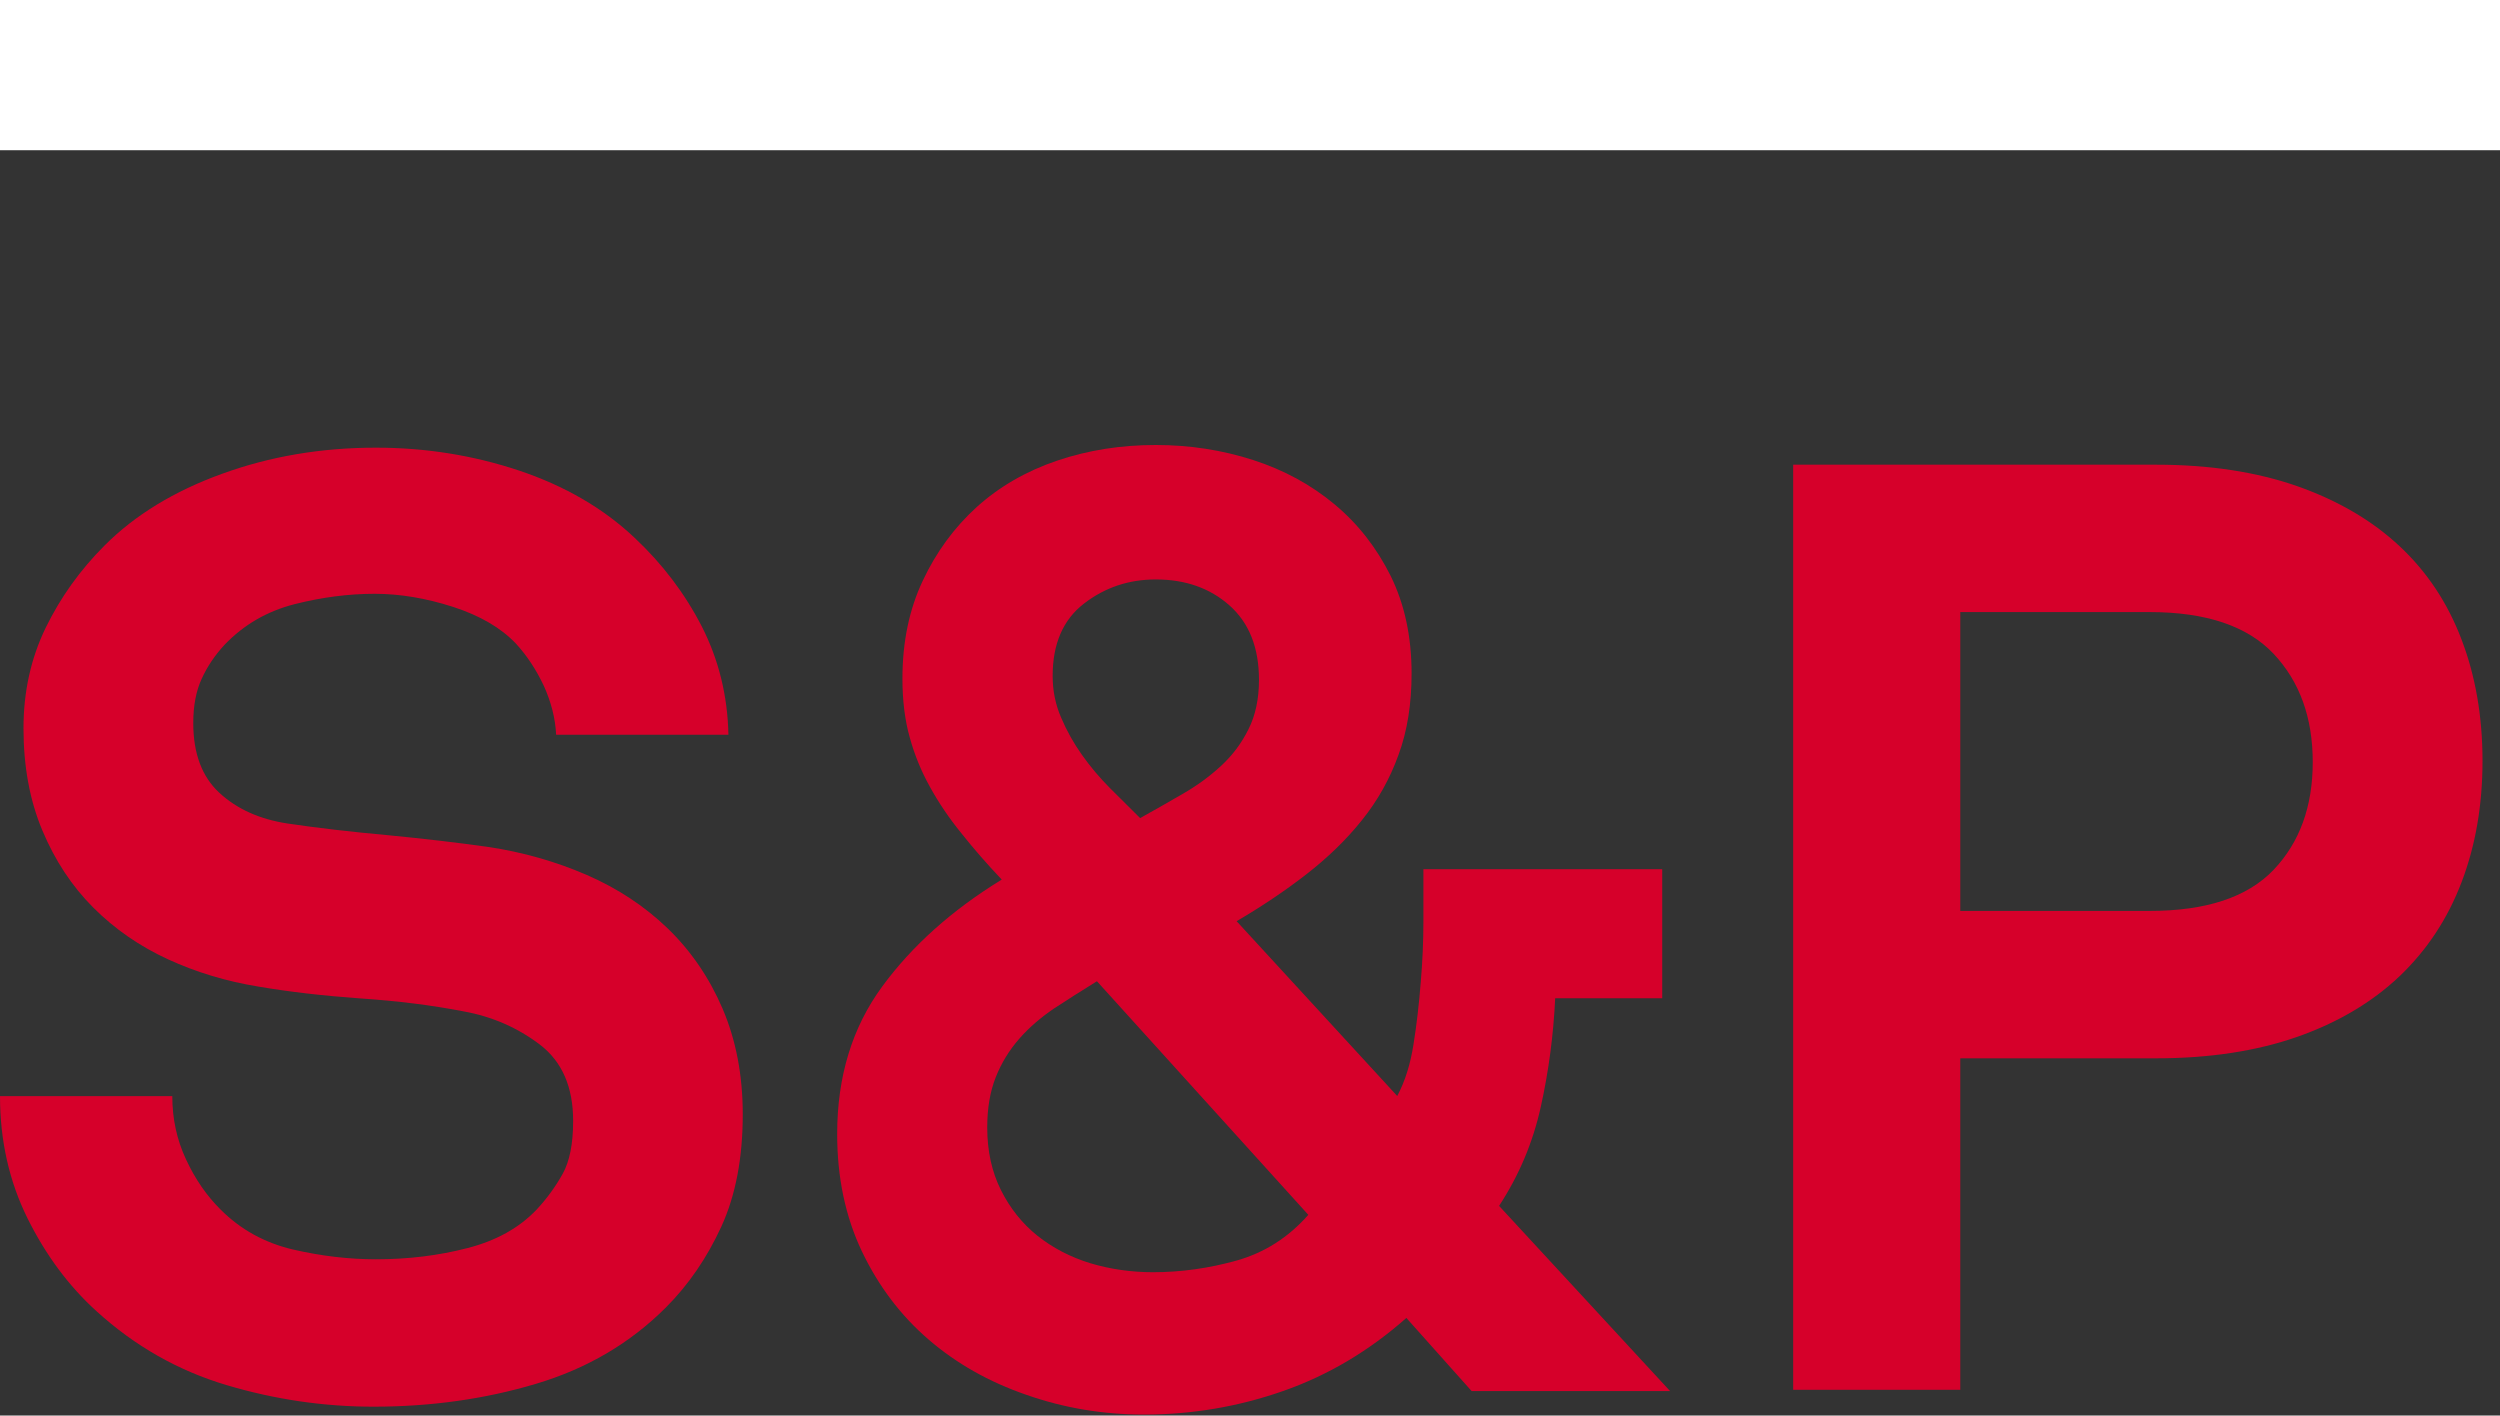<svg version="1.2" xmlns="http://www.w3.org/2000/svg" viewBox="0 0 1586 898" width="1586" height="898">
	<rect x="0" y="0" width="1586" height="898" fill="#333333" stroke="none"/>
	<title>logo-spglobal-svg</title>
	<defs>
		<clipPath clipPathUnits="userSpaceOnUse" id="cp1">
			<path d="m0 0h4136.45v897.36h-4136.45z"/>
		</clipPath>
		<clipPath clipPathUnits="userSpaceOnUse" id="cp2">
			<path d="m0 0h4136.45v897.36h-4136.45z"/>
		</clipPath>
		<clipPath clipPathUnits="userSpaceOnUse" id="cp3">
			<path d="m0 0h4136.45v897.36h-4136.45z"/>
		</clipPath>
		<clipPath clipPathUnits="userSpaceOnUse" id="cp4">
			<path d="m0 0h4136.45v897.36h-4136.45z"/>
		</clipPath>
	</defs>
	<style>
		.s0 { fill: #d6002a } 
		.s1 { fill: #ffffff } 
	</style>
	<g id="Layer">
		<g id="Clip-Path" clip-path="url(#cp1)">
			<path id="Layer" class="s0" d="m471.2 707c0 27.6-4.5 51.3-13.6 71.2q-13.7 29.8-35.2 51.3c-22.6 22.6-50.1 38.8-82.4 48.4q-48.5 14.5-103.1 14.5-47.2 0-93.2-13.7-46-13.7-82.4-46.8-26.5-24-43.9-59.1c-11.6-23.5-17.4-49.3-17.4-77.4h109.3c0 14.4 2.9 27.7 8.7 40.1 5.8 12.5 13.1 23.1 22 31.9 12.7 12.7 28 21.1 45.9 25.3q26.9 6.2 52.6 6.2c20.5 0 39.8-2.4 58-7.1q27.3-7 43.9-24.4c6.6-7.1 12.1-14.7 16.6-22.8 4.4-8 6.6-19.1 6.6-33.5 0-21.5-7-37.6-21.1-48.4-14.1-10.7-30.2-17.8-48.5-21.1q-29.8-5.8-65.4-8.2c-23.8-1.7-45.3-4.2-64.6-7.5q-30.7-5-57.6-17.4-26.9-12.4-47.2-32.7-20.3-20.3-32.3-48.9-12-28.5-12-64.9c0-23.2 4.7-44.4 14.1-63.8q14.1-28.9 37.3-52.1 28.9-29 74.5-45.5 45.6-16.6 97.7-16.6 47.2 0 90.7 14.5c29 9.7 53.5 23.9 73.3 42.6 17.7 16.6 31.9 35.3 42.7 56.3 10.7 21 16.4 43.9 16.9 68.7h-109.3c-0.5-10.5-3.2-20.8-7.8-31-4.8-10.2-10.7-19.2-17.8-26.9q-14.2-14.9-39.8-23.2c-17.1-5.5-33.7-8.3-49.7-8.3q-24.9 0-50.9 6.6-26.1 6.7-44.3 25.7-9.2 9.9-14.5 21.5-5.4 11.6-5.4 28.2 0 28.9 16.5 44.2 16.6 15.4 43.1 19.5 28.2 4.2 63.4 7.4 35.2 3.4 64.1 7.5c22.1 3.3 43 9.3 62.6 17.8q29.4 12.8 51.3 33.9c14.6 14.1 26.3 31.1 34.8 50.9 8.5 19.9 12.8 42.2 12.8 67.1z"/>
		</g>
		<g id="Clip-Path" clip-path="url(#cp2)">
			<path id="Layer" fill-rule="evenodd" class="s0" d="m933.6 882.5l-41.4-46.4q-35.6 31.5-78.3 46.4-42.6 14.9-88.2 14.9-38.9 0-74.5-12.5c-23.8-8.2-44.5-19.9-62.1-35.1q-26.5-22.8-42.3-55.9c-10.5-22.1-15.7-46.9-15.7-74.5 0-36.4 9.5-67.6 28.6-93.6 19-25.9 44.3-48.5 75.8-67.8-9.5-10-18-19.8-25.7-29.5-7.8-9.6-14.4-19.4-19.9-29.4-5.5-9.9-9.8-20.4-12.8-31.4-3.1-11-4.6-23.5-4.6-37.2q0-34.8 12.9-62.1 12.8-27.3 34.3-46.8 21.5-19.4 51-29.4 29.3-9.9 62.5-9.9c21.5 0 42.1 3.2 61.7 9.5q29.4 9.5 51.8 28.2c14.9 12.4 26.7 27.6 35.6 45.5q13.2 26.9 13.2 61.7c0 19.3-2.7 36.5-8.3 51.7-5.5 15.2-13.2 29-23.2 41.4-9.9 12.4-21.7 23.8-35.2 34.3-13.5 10.5-28.3 20.4-44.3 29.8l101.9 110.9q7.4-14 10.3-32.7c2-12.4 3.5-25.5 4.6-39.3q1.7-19.8 1.7-38.9v-33h151.5v81.9h-67.9c-1.1 23.2-4.1 46.1-9.1 68.7-5 22.7-13.8 43.6-26.5 63l108.5 117.5zm-237.7-260q-14.9 9.2-27.4 17.4c-8.2 5.6-15.6 11.9-21.9 19.1-6.3 7.2-11.3 15.3-14.9 24.4-3.6 9.1-5.4 19.7-5.4 31.9q0 22.3 8.7 39.7 8.7 17.4 23.2 29c9.7 7.7 20.8 13.5 33.5 17.4 12.7 3.8 26 5.7 39.8 5.7q26.5 0 53-7.4c17.7-5 32.8-14.6 45.5-29zm102.8-191.2q0-30.6-18.7-47.2c-12.4-11-28-16.5-46.8-16.5-17.1 0-32.3 5.1-45.5 15.3q-19.9 15.3-19.9 45.9 0 14.1 5.4 26.5 5.3 12.5 13.2 23.6c5.3 7.5 11.2 14.5 17.8 21.1 6.6 6.6 13 13 19.1 19 8.8-4.9 17.8-10 26.9-15.3q13.6-7.8 24.4-17.8 10.8-9.9 17.4-23.2c4.4-8.7 6.7-19.2 6.7-31.4z"/>
		</g>
		<g id="Clip-Path" clip-path="url(#cp3)">
			<path id="Layer" fill-rule="evenodd" class="s0" d="m1574.9 482.7c0 28.1-4.4 53.7-13.3 77q-13.2 34.7-39.3 59.6c-17.4 16.5-39.1 29.4-65 38.5q-39 13.6-89.5 13.6h-124.2v210.3h-106v-586.9h230.2q50.5 0 89.5 13.6 38.9 13.7 65 38.1 26.1 24.4 39.3 59.2 13.3 34.8 13.3 77zm-107.7 0.8c0-28.2-8.2-51-24.8-68.7-16.6-17.6-42.8-26.5-78.7-26.5h-120.1v189.6h120.1c35.9 0 62.1-8.7 78.7-26.1 16.5-17.4 24.8-40.1 24.8-68.3z"/>
		</g>
		<g id="Clip-Path" clip-path="url(#cp4)">
			<path id="Layer" class="s1" d="m0 0h1586v95.3h-1586z"/>
		</g>
	</g>
</svg>